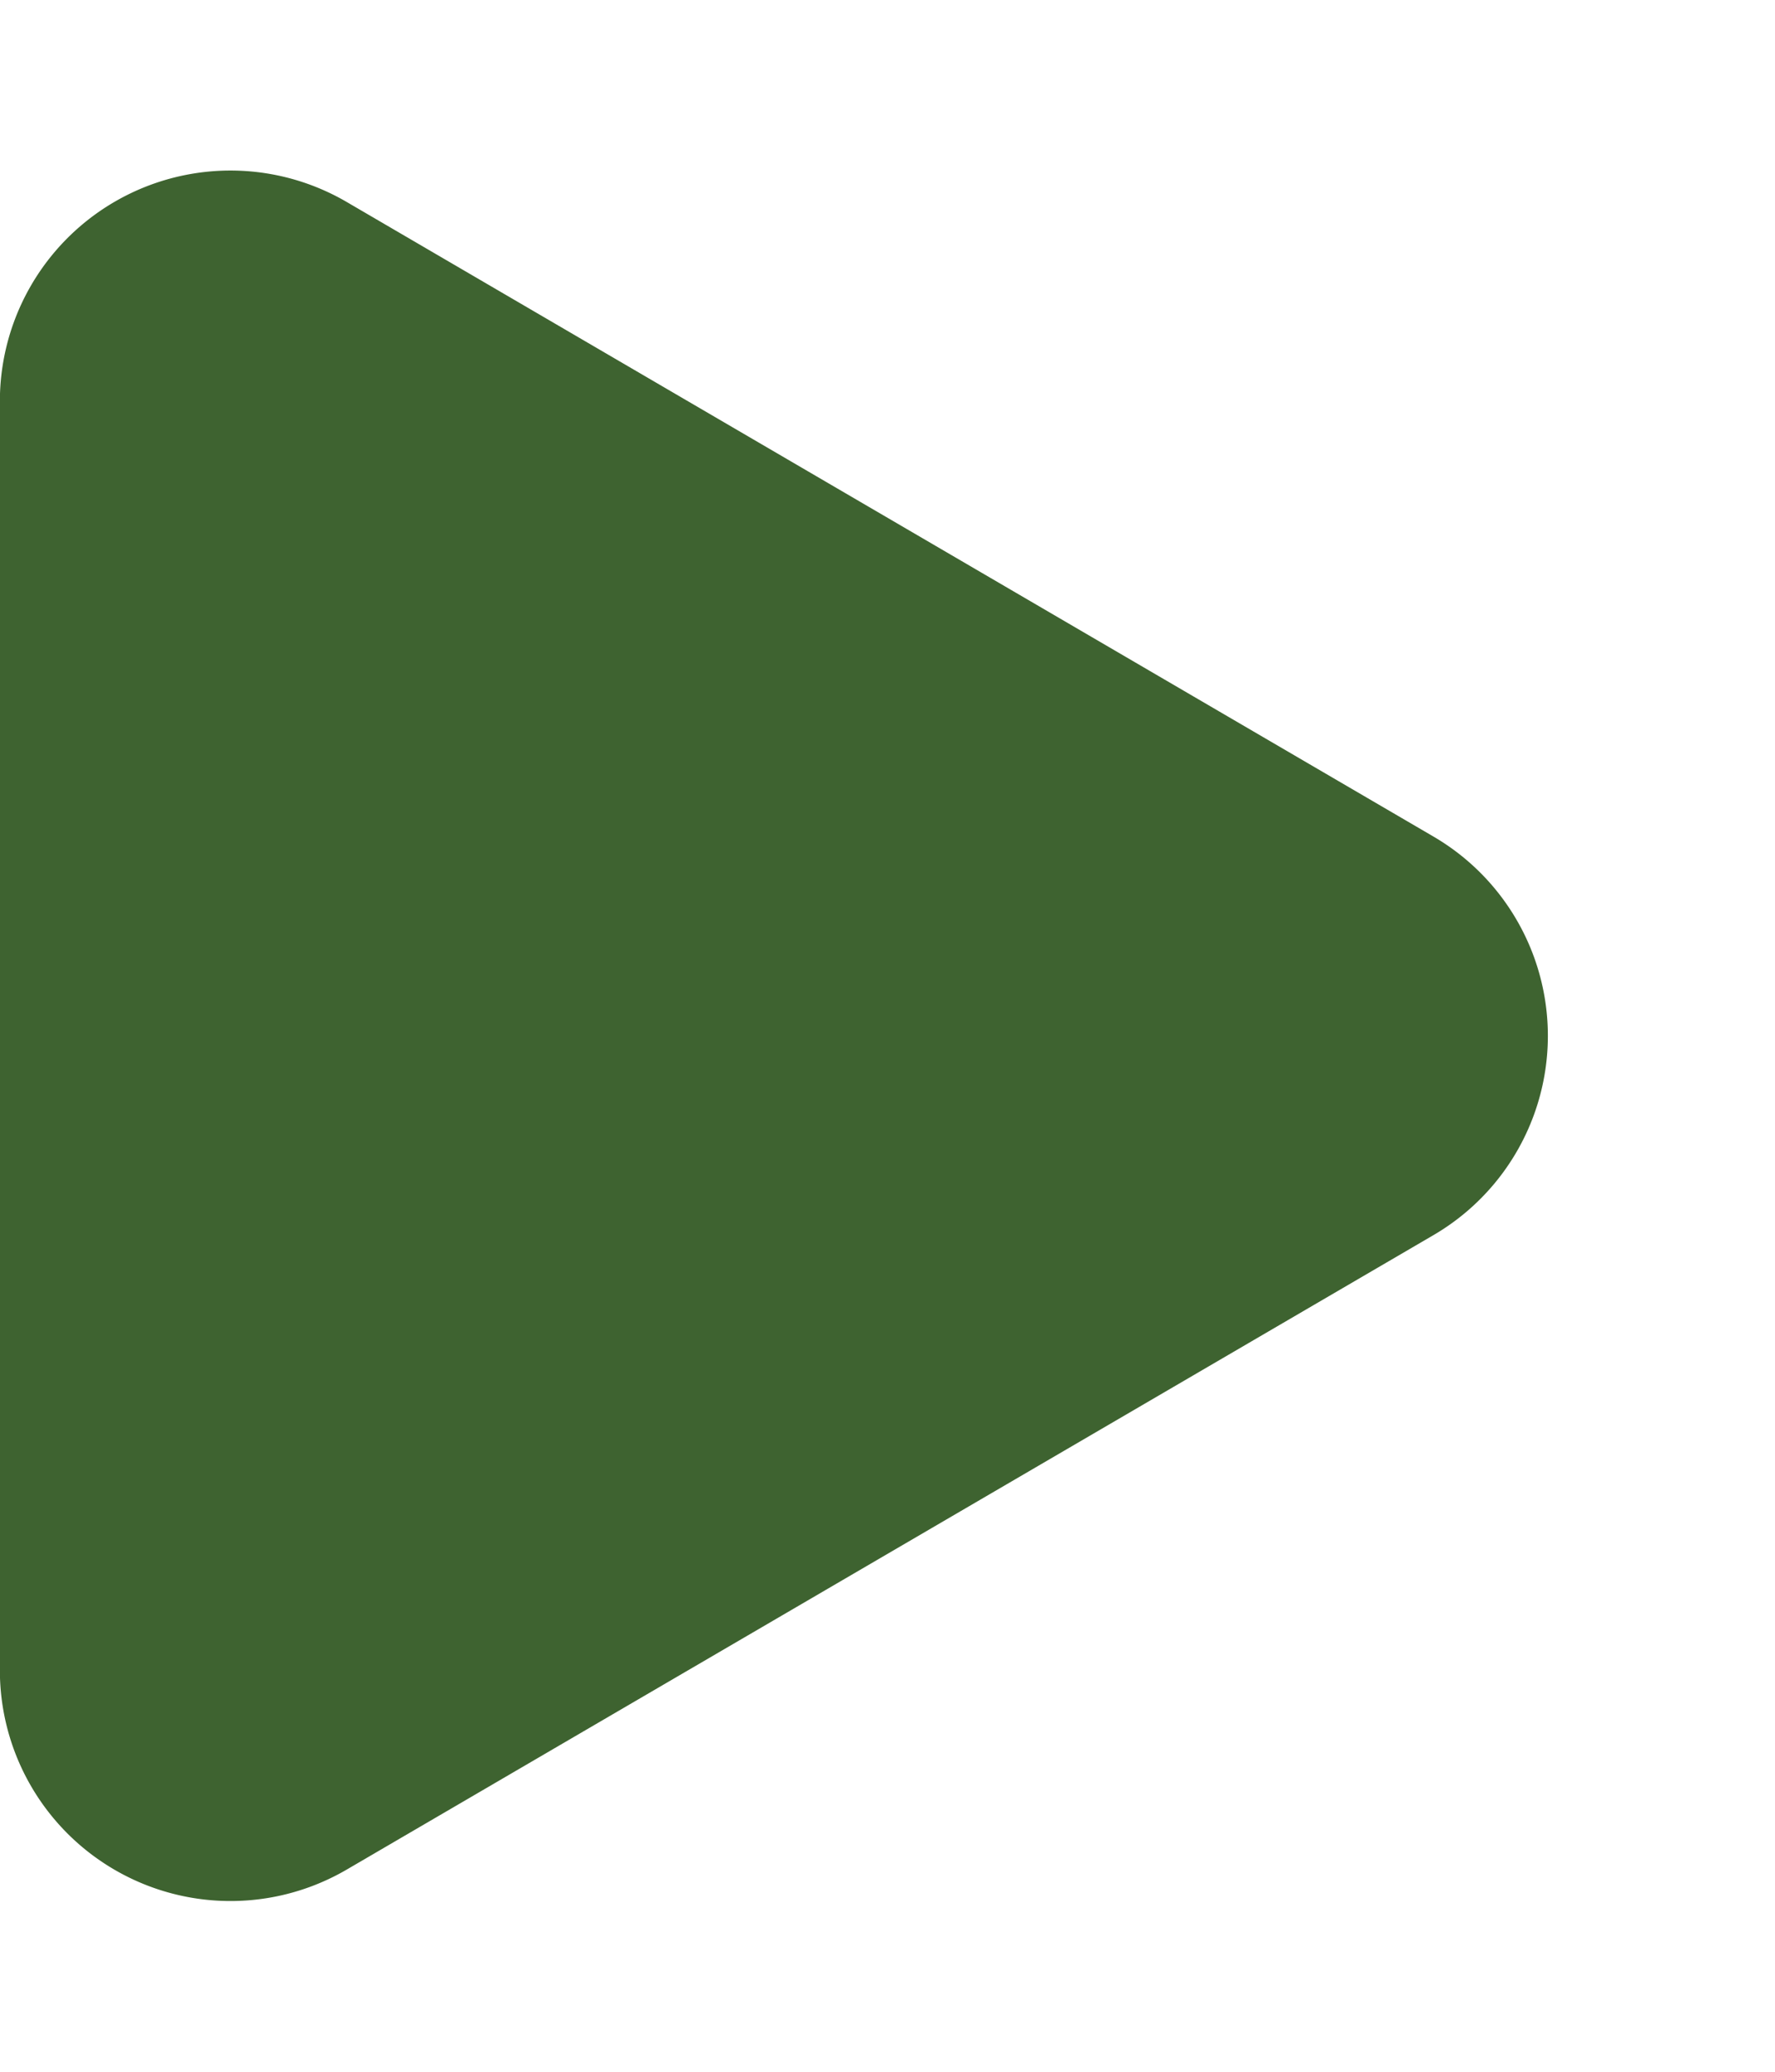 <svg xmlns="http://www.w3.org/2000/svg" width="15.394" height="17.96" viewBox="0 0 15.394 17.96">
  <path id="多边形_28" data-name="多边形 28" d="M7.252,2.962a2,2,0,0,1,3.455,0l5.5,9.425a2,2,0,0,1-1.728,3.008h-11a2,2,0,0,1-1.728-3.008Z" transform="translate(15.394) rotate(90)" fill="#3e6330"/>
</svg>
